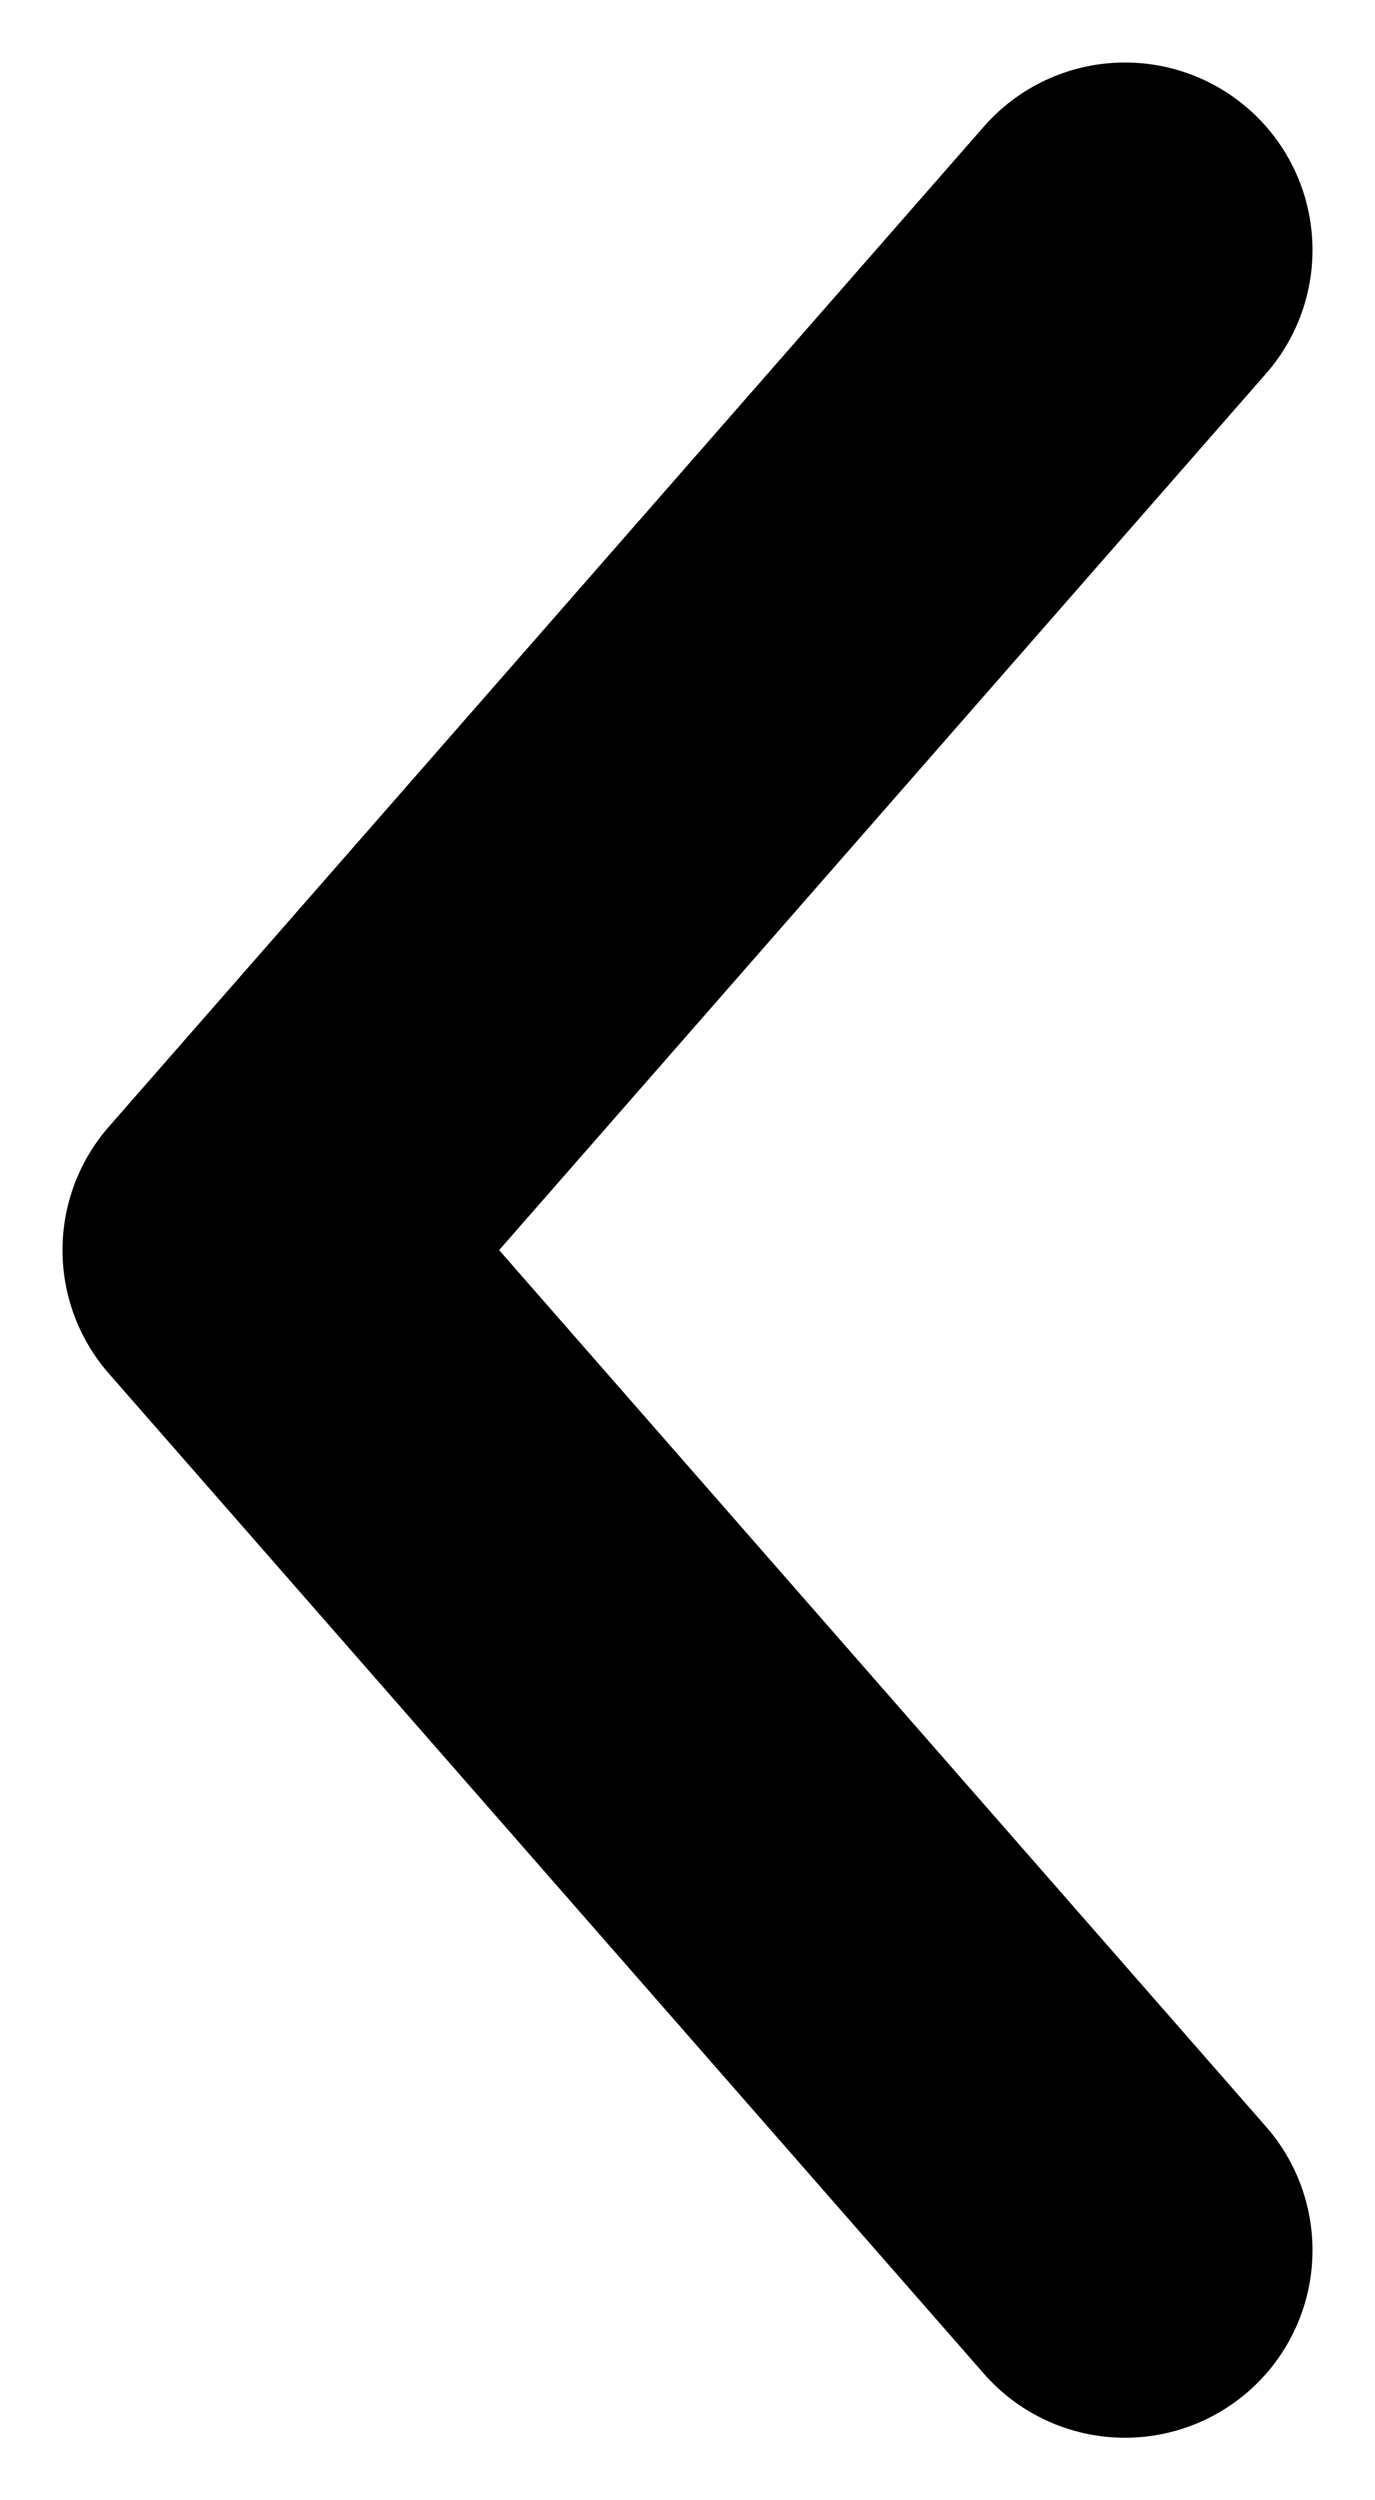 <svg width="11" height="20" xmlns="http://www.w3.org/2000/svg"><path d="M9 18l-7-8 7-8" stroke="#000" stroke-width="3" fill="none" fill-rule="evenodd" stroke-linecap="round" stroke-linejoin="round"/></svg>